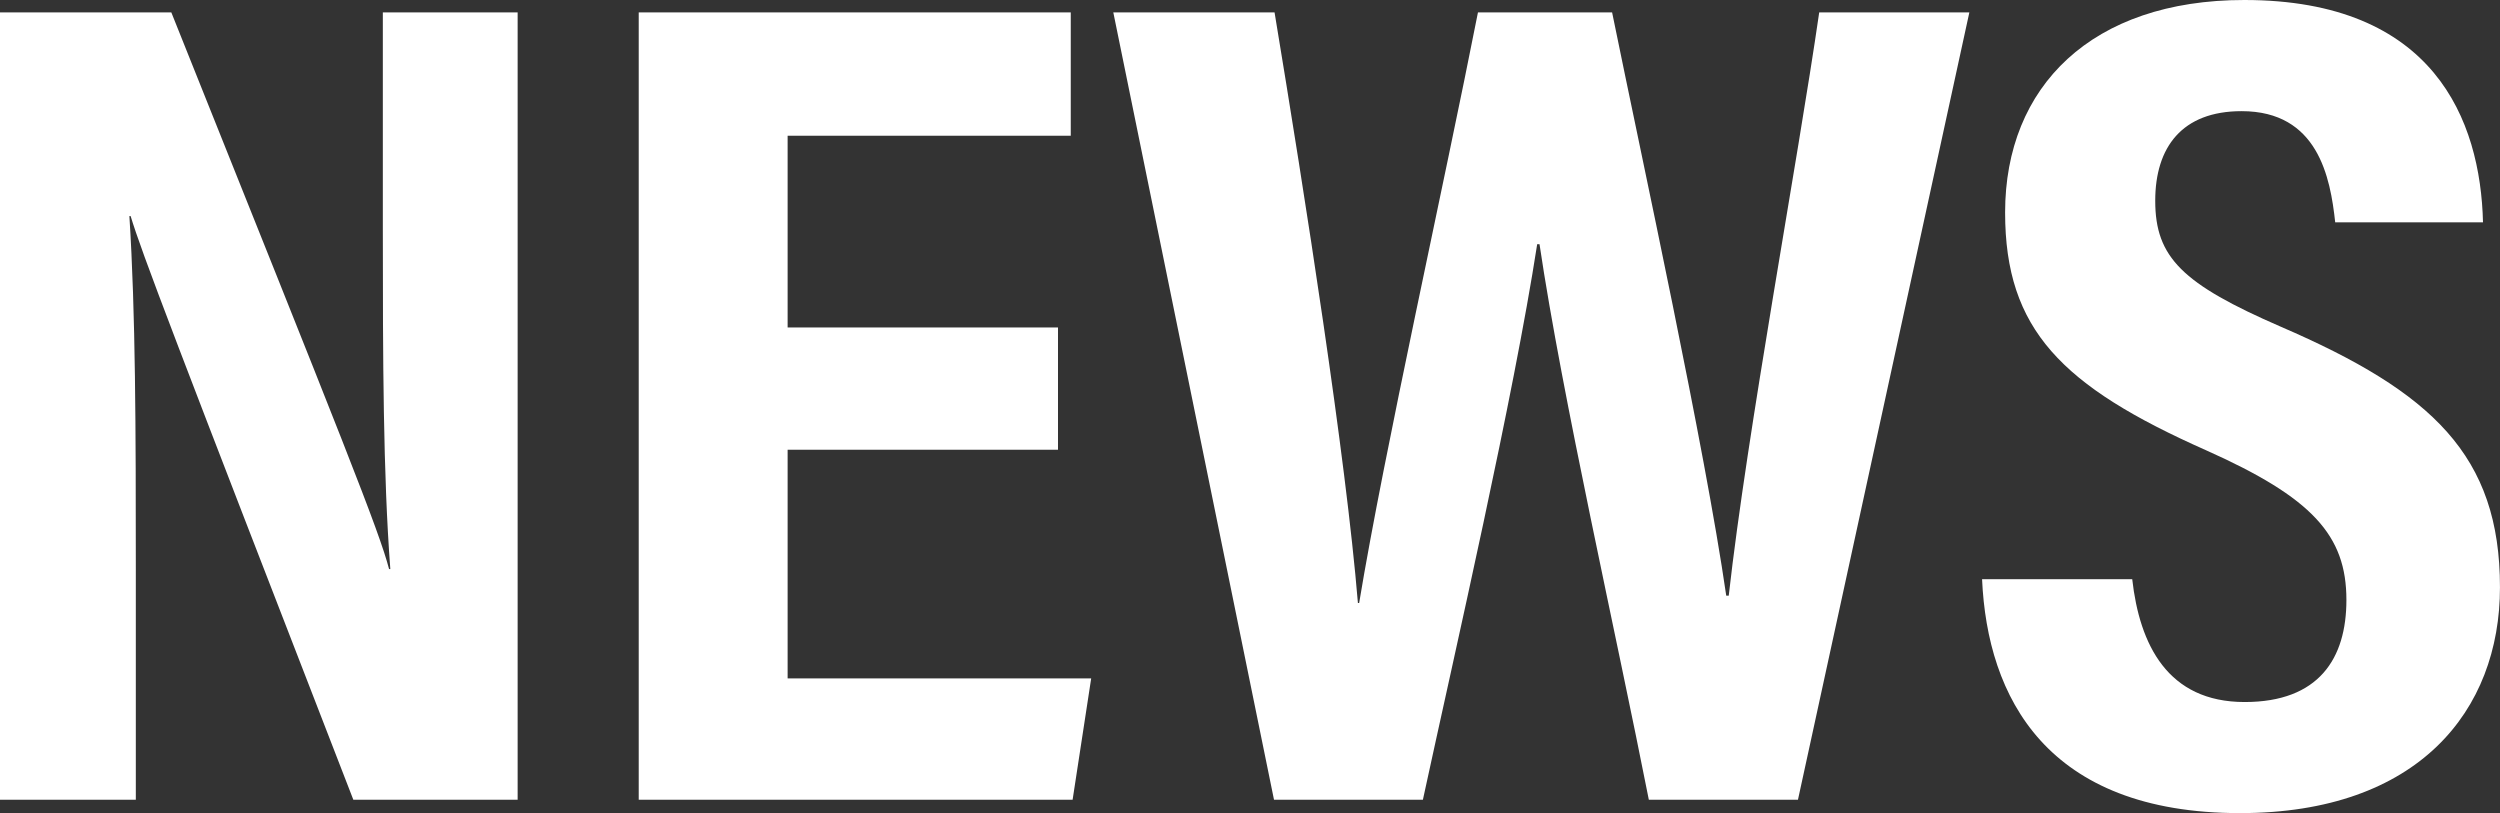 <svg xmlns="http://www.w3.org/2000/svg" width="155.185" height="50.474" viewBox="0 0 155.185 50.474">
  <rect x="0" y="0" width="155.185" height="50.474" fill="#333333" stroke="none"/>
  <g id="英語_NEWS" transform="translate(0)">
    <path id="パス_6382" data-name="パス 6382" d="M0,50.43V1.558H10.634c10.812,27.008,12.89,32.16,13.517,34.555h.077c-.445-5.87-.464-13.065-.464-21.074V1.558h8.368V50.43h-10.2C10.767,21.633,8.785,16.443,8.108,14.2H8.031c.386,6.021.4,13.218.4,21.975V50.43Z" transform="translate(0 -0.789)" fill="#fff"/>
    <path id="パス_6383" data-name="パス 6383" d="M106.348,28.707H89.565V42.9h18.843l-1.153,7.532H80.322V1.558H107.14V9.216H89.565v11.9h16.783Z" transform="translate(-40.674 -0.789)" fill="#fff"/>
    <path id="パス_6384" data-name="パス 6384" d="M149.975,50.43,140,1.558h10.01c1.907,11.534,4.419,27.528,5.174,36.662h.077c1.562-9.444,5.283-26.028,7.375-36.662h8.327c1.957,9.608,5.737,26.9,7.085,36.208h.155c1.15-10.247,4.271-26.9,5.616-36.208h9.32L182.5,50.43h-9.258c-2.006-10.194-5.39-25.063-6.785-34.483h-.145c-1.481,9.588-5.06,25.082-7.094,34.483Z" transform="translate(-70.893 -0.789)" fill="#fff"/>
    <path id="パス_6385" data-name="パス 6385" d="M258.572,35.954c.455,4.053,2.195,7.624,6.977,7.624,4.609,0,6.318-2.7,6.318-6.335,0-4.016-2.115-6.35-8.727-9.3-8.953-3.976-12.459-7.489-12.459-14.75C250.681,5.354,256.07,0,265.527,0c11.764,0,14.664,7.438,14.819,13.8h-9.175c-.3-2.794-1.073-6.9-5.808-6.9C261.657,6.9,260,9.143,260,12.459c0,3.519,1.675,5.165,7.805,7.826,9.383,4.053,13.594,7.989,13.594,16.169,0,7.673-5.086,14.019-16.133,14.019-12.024,0-15.688-7.2-16.015-14.52Z" transform="translate(-126.216)" fill="#fff"/>
  </g>
</svg>
